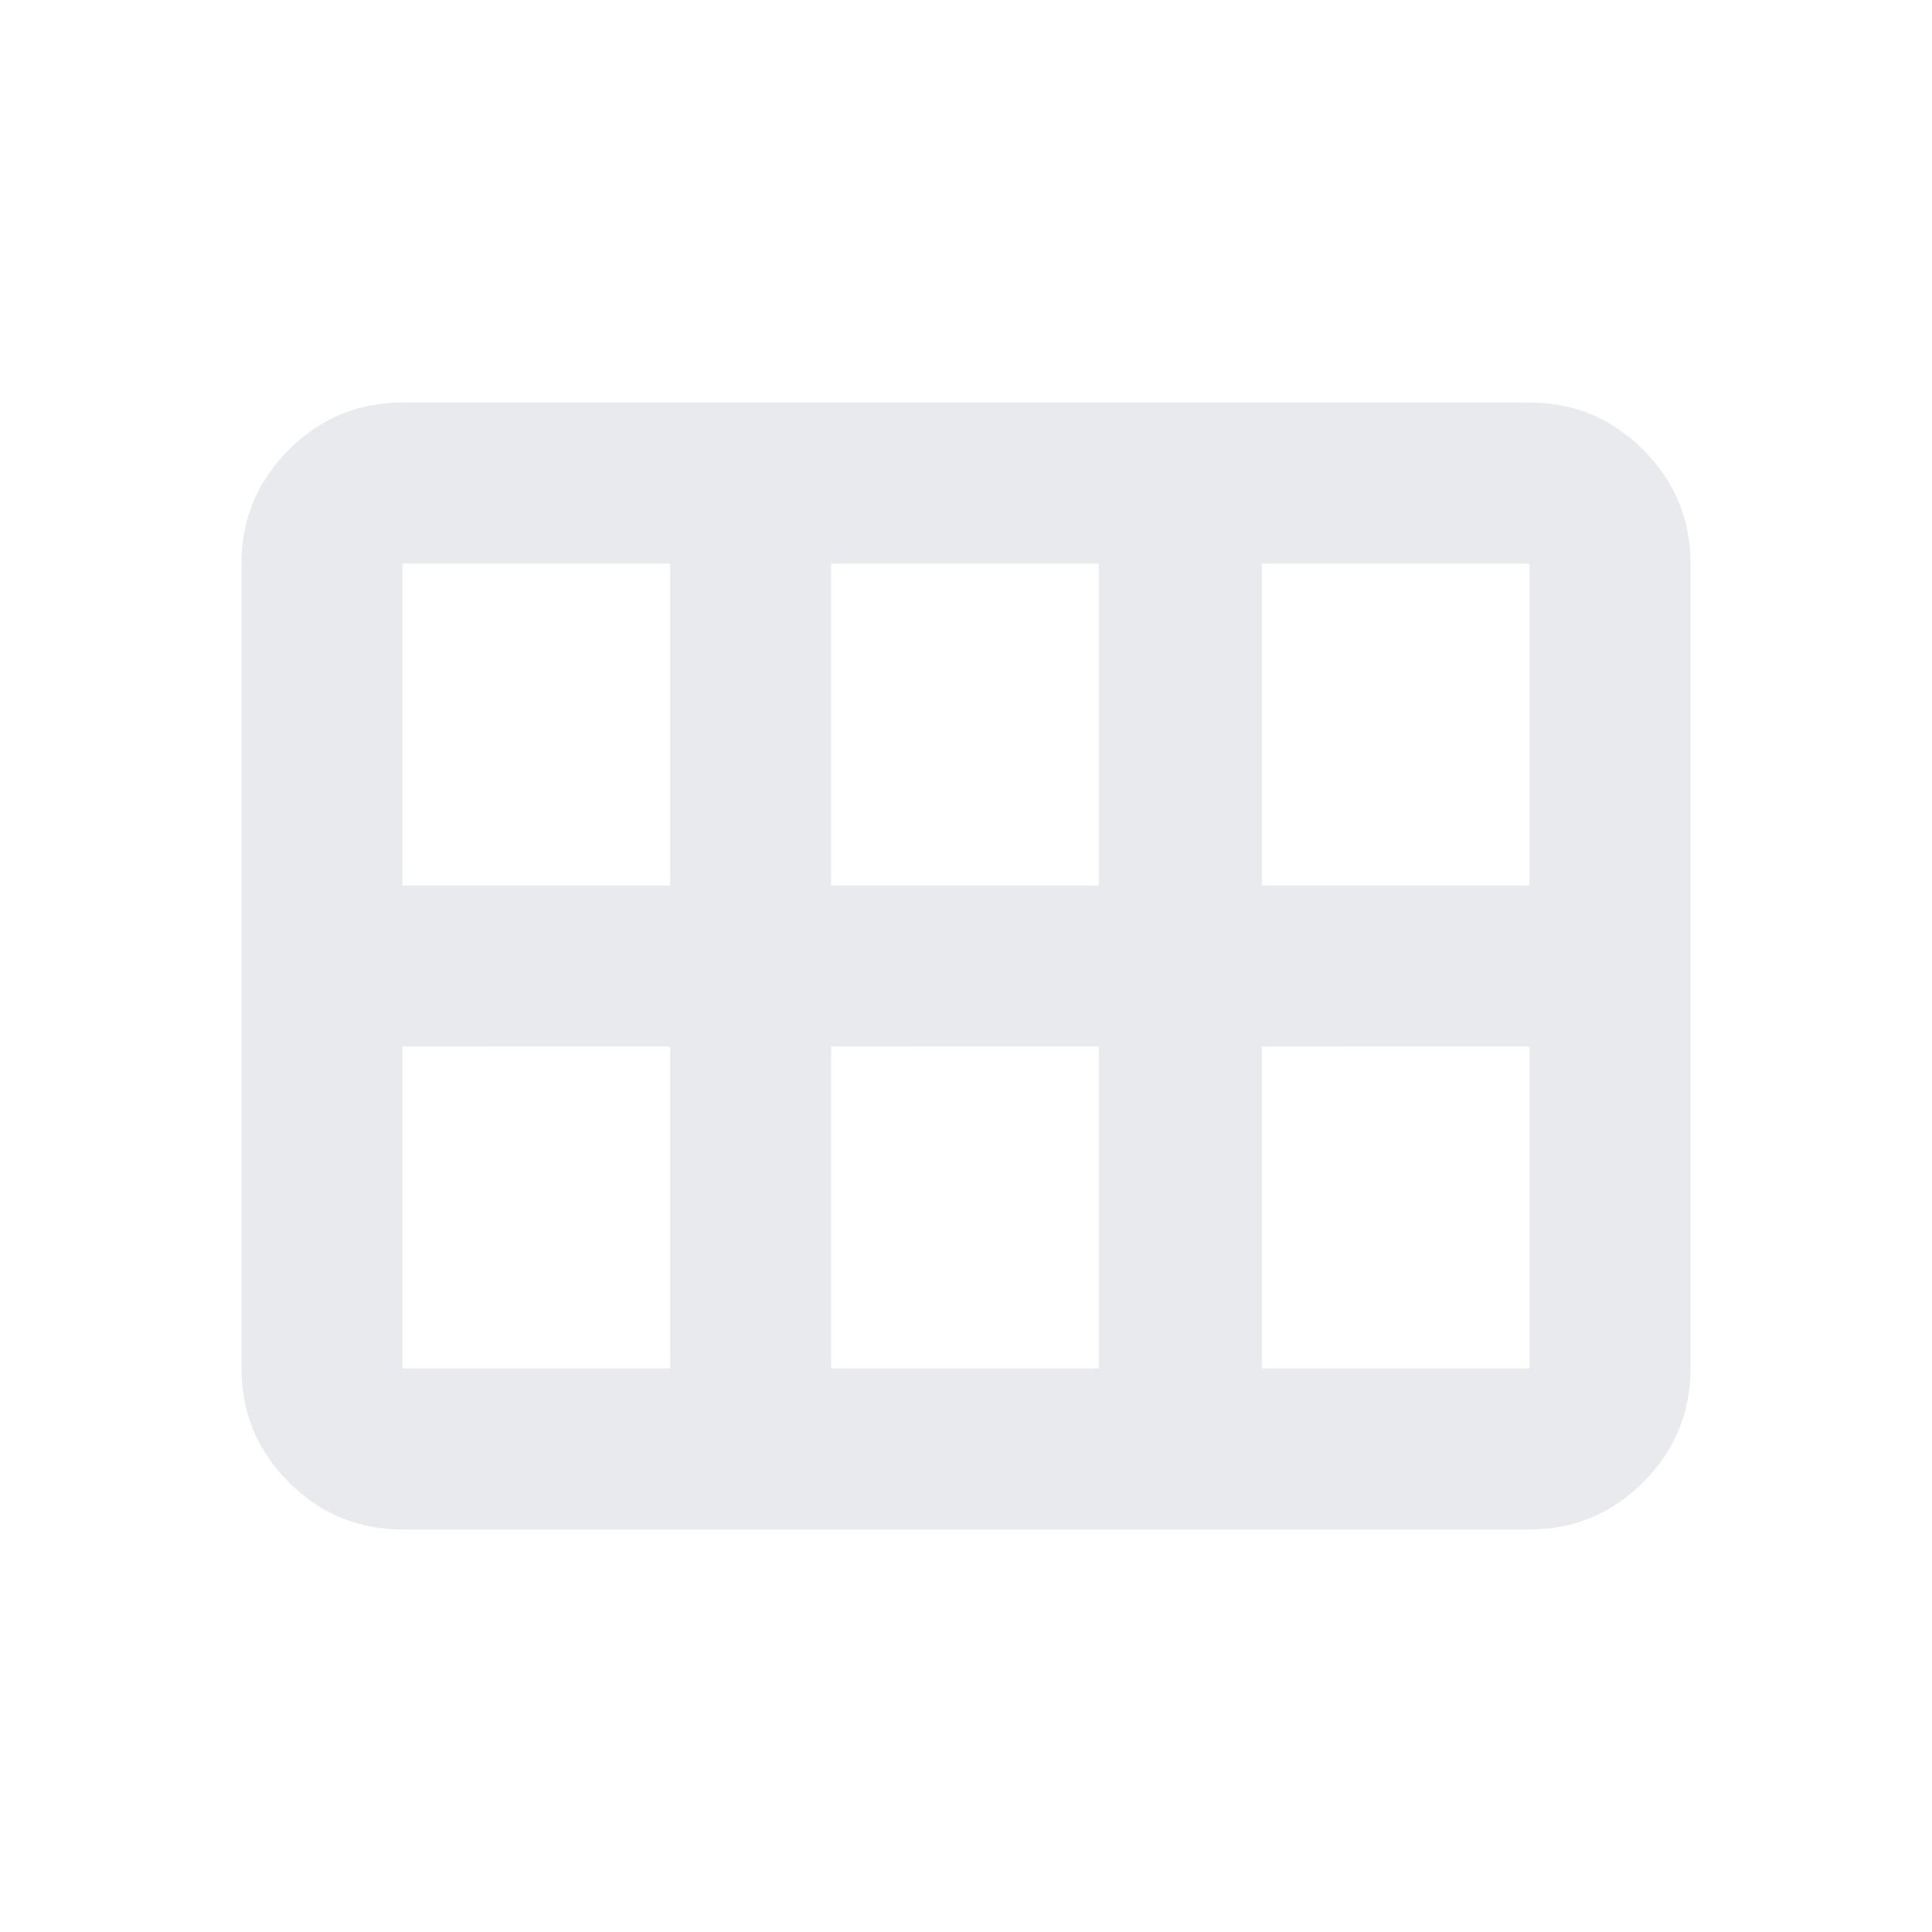 <svg xmlns="http://www.w3.org/2000/svg" height="24px" viewBox="0 -960 960 960" width="24px" fill="#e8eaed"><path d="M627-520h133v-160H627v160Zm-214 0h133v-160H413v160Zm-213 0h133v-160H200v160Zm0 240h133v-160H200v160Zm213 0h133v-160H413v160Zm214 0h133v-160H627v160Zm-507 0v-400q0-33 23.5-56.5T200-760h560q33 0 56.5 23.5T840-680v400q0 33-23.5 56.5T760-200H200q-33 0-56.5-23.5T120-280Z"/></svg>